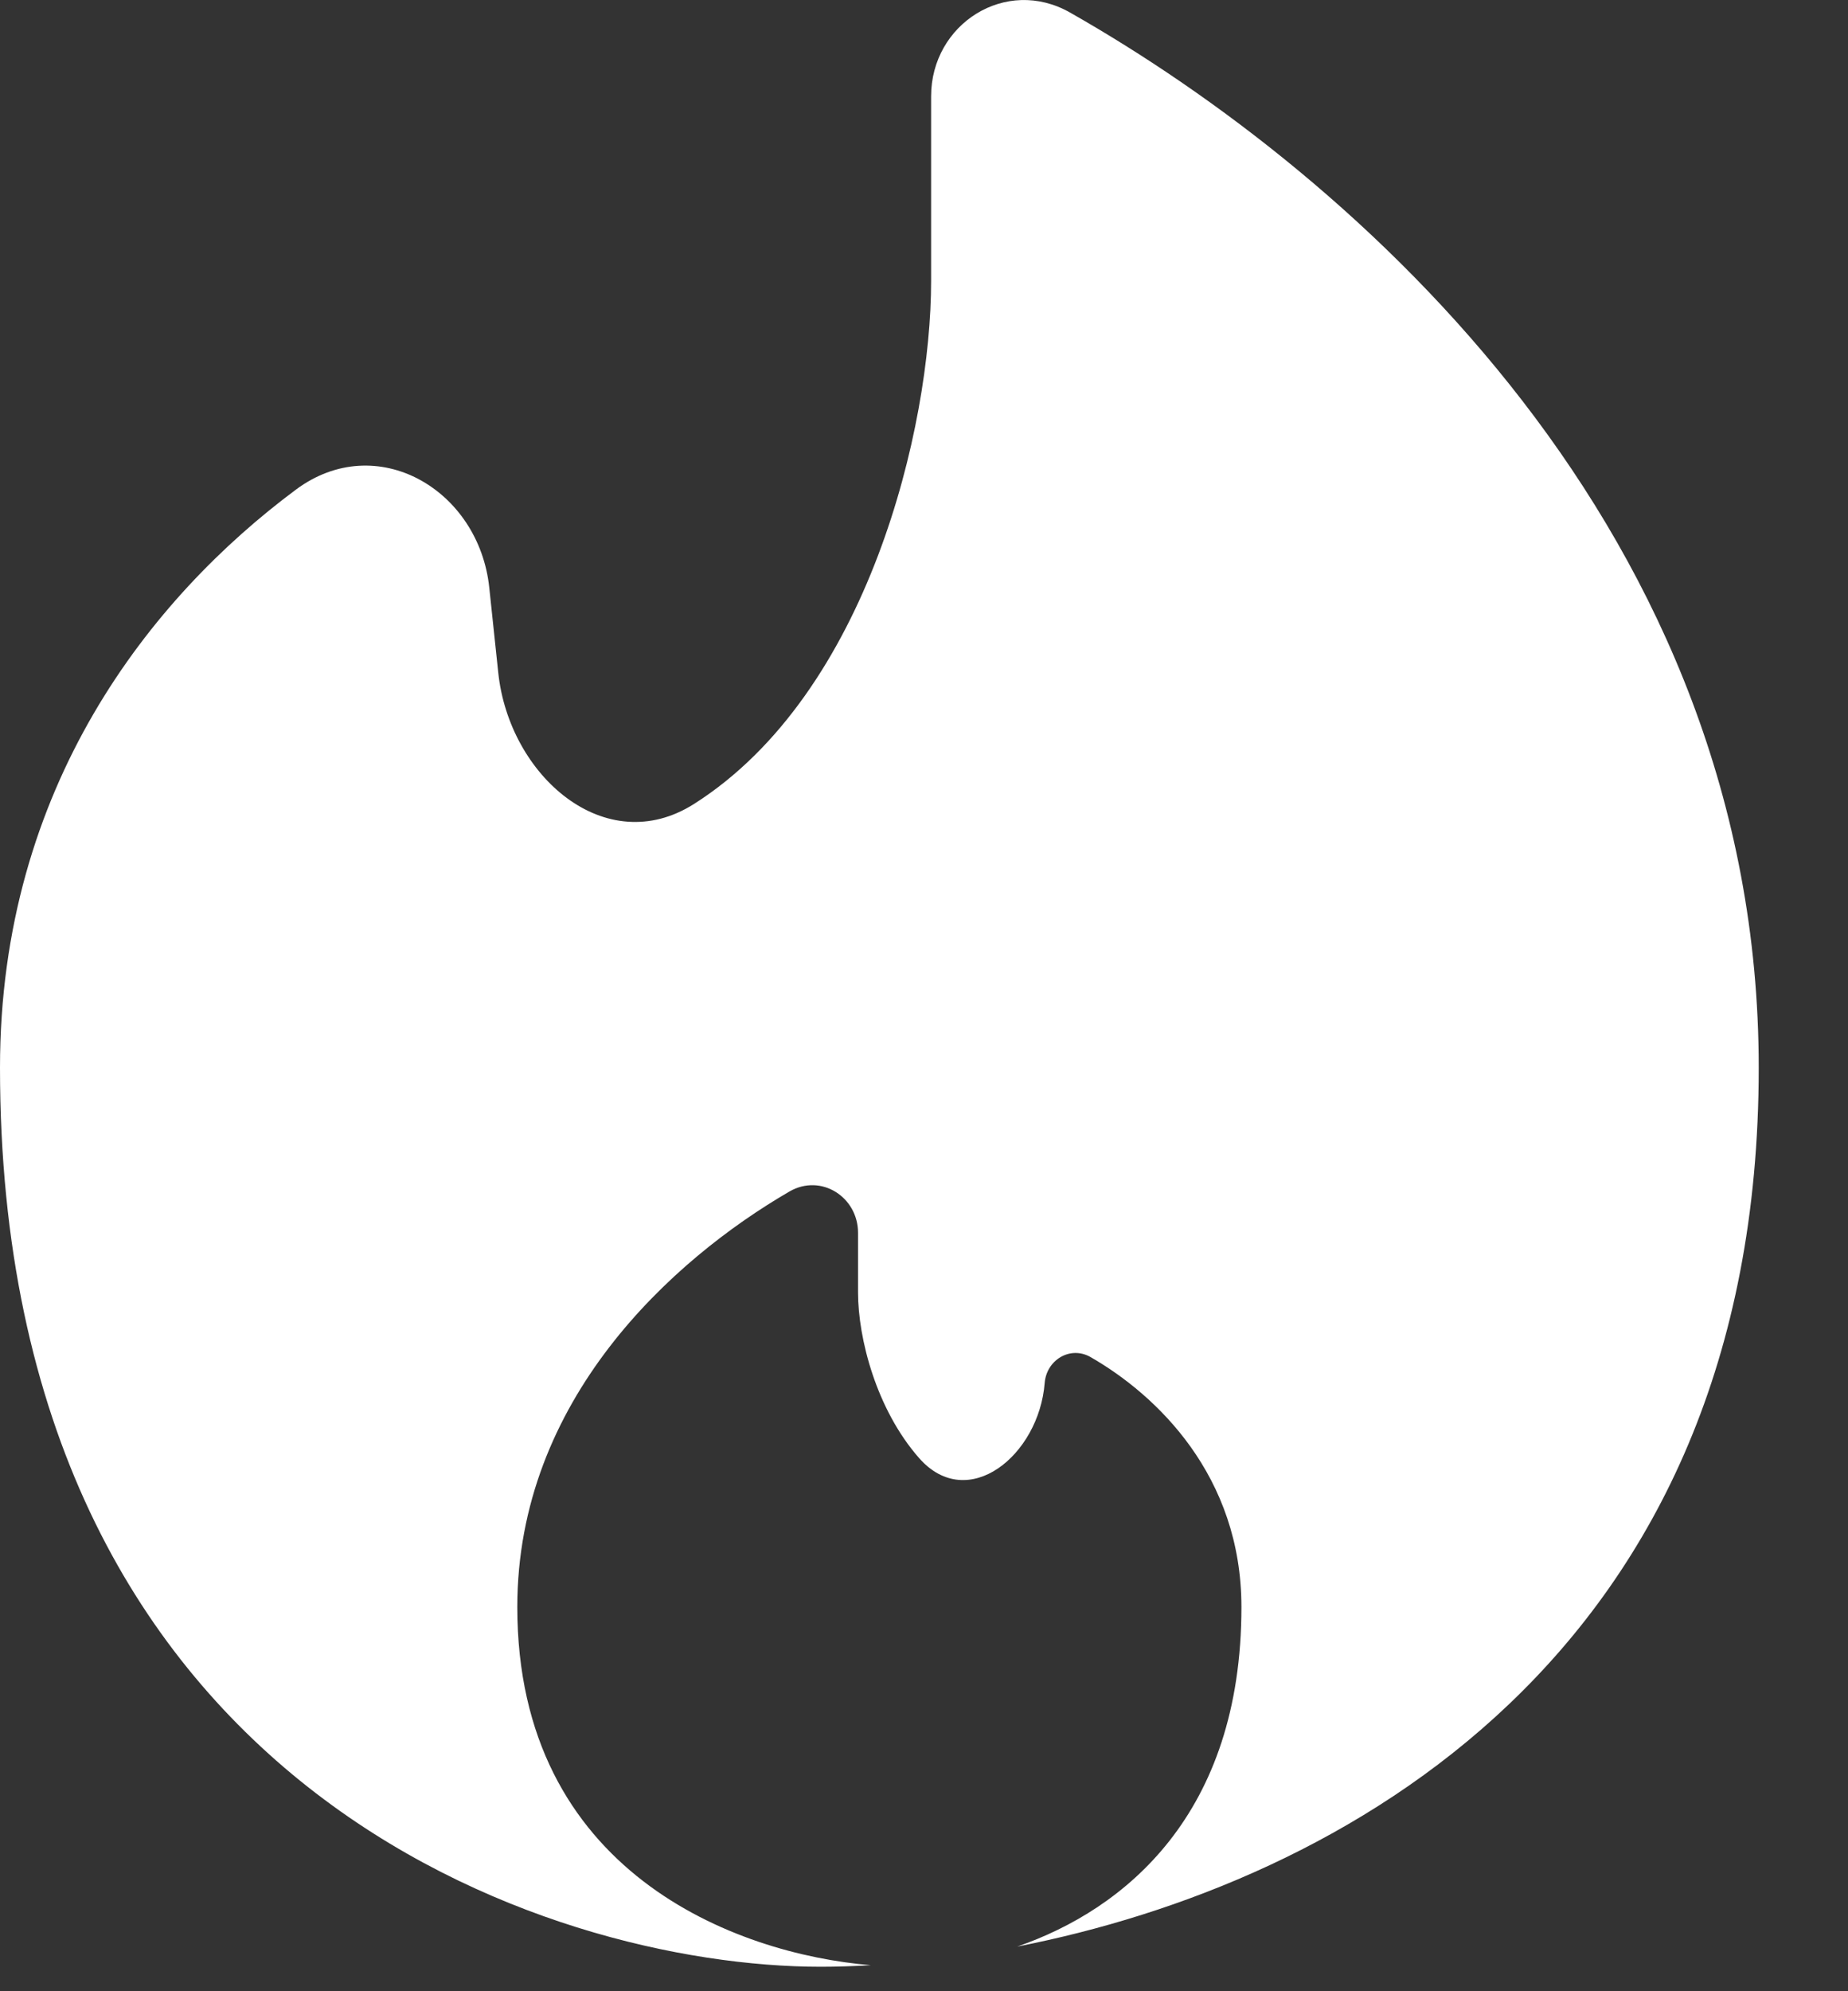 <?xml version="1.0" encoding="UTF-8"?> <svg xmlns="http://www.w3.org/2000/svg" width="13" height="14" viewBox="0 0 13 14" fill="none"><rect x="0" y="0" width="13" height="14" fill="#333333" stroke="none"/><path d="M7.156 13.686C9.431 13.241 12.372 11.642 12.372 7.507C12.372 3.745 9.554 1.239 7.527 0.088C7.076 -0.168 6.55 0.168 6.55 0.677V1.976C6.55 3.002 6.109 4.873 4.883 5.652C4.258 6.049 3.581 5.454 3.505 4.729L3.442 4.133C3.37 3.441 2.648 3.02 2.081 3.443C1.063 4.2 0 5.53 0 7.506C0 12.563 3.849 13.828 5.774 13.828C5.886 13.828 6.004 13.824 6.126 13.817C5.175 13.738 3.639 13.162 3.639 11.299C3.639 9.842 4.727 8.857 5.554 8.377C5.776 8.249 6.036 8.416 6.036 8.668V9.088C6.036 9.408 6.164 9.909 6.466 10.252C6.808 10.64 7.309 10.233 7.349 9.723C7.362 9.562 7.528 9.46 7.671 9.541C8.137 9.808 8.733 10.376 8.733 11.299C8.733 12.756 7.912 13.425 7.156 13.686Z" fill="white"></path></svg> 